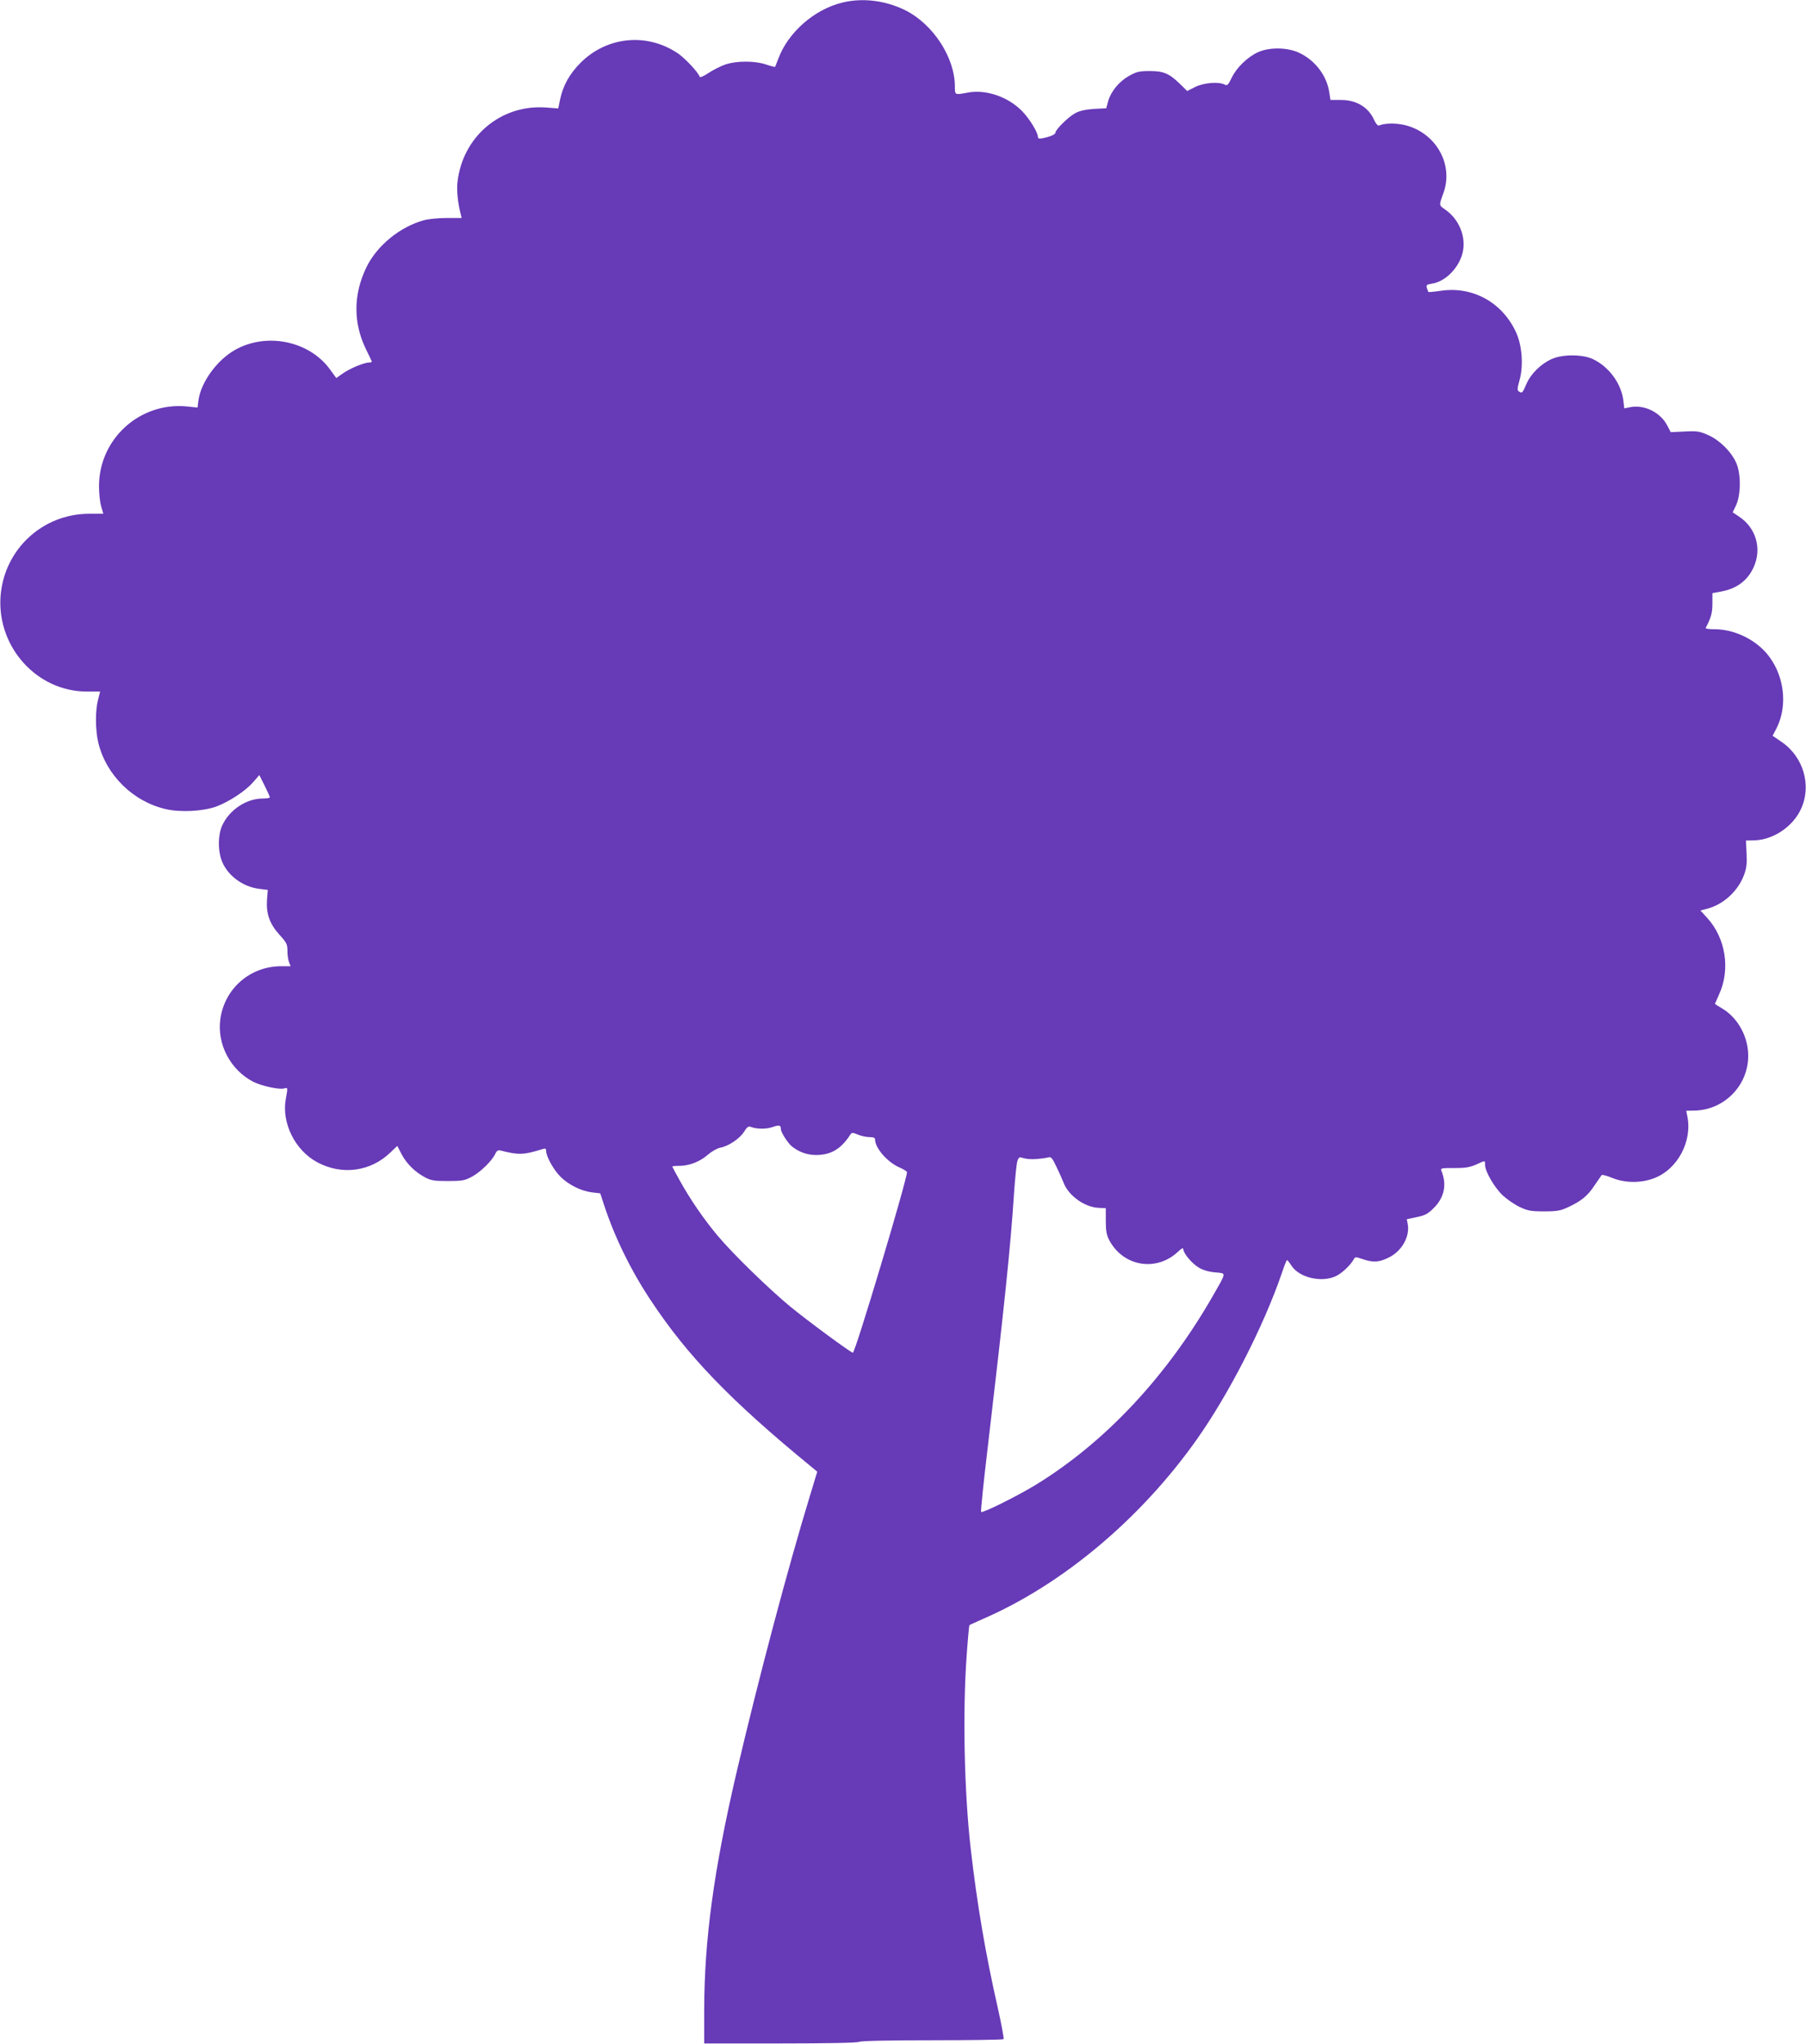 <?xml version="1.0" standalone="no"?>
<!DOCTYPE svg PUBLIC "-//W3C//DTD SVG 20010904//EN"
 "http://www.w3.org/TR/2001/REC-SVG-20010904/DTD/svg10.dtd">
<svg version="1.0" xmlns="http://www.w3.org/2000/svg"
 width="1131pt" height="1280pt" viewBox="0 0 1131 1280"
 preserveAspectRatio="xMidYMid meet">
<g transform="translate(0,1280) scale(0.1,-0.1)"
fill="#673ab7" stroke="none">
<path d="M5276 12784 c-176 -42 -341 -187 -402 -352 -10 -26 -19 -49 -20 -51
-2 -1 -27 5 -56 15 -70 24 -186 24 -256 0 -29 -10 -76 -34 -105 -53 -28 -19
-53 -30 -55 -24 -9 28 -88 112 -134 145 -194 133 -447 109 -613 -58 -68 -68
-109 -142 -127 -227 l-12 -58 -80 6 c-281 19 -519 -183 -551 -467 -6 -49 2
-132 20 -200 l6 -25 -93 0 c-51 0 -115 -6 -143 -14 -150 -41 -293 -158 -359
-292 -84 -171 -85 -350 -4 -516 18 -38 35 -71 36 -75 2 -5 -6 -8 -17 -8 -31 0
-122 -38 -165 -69 l-40 -28 -41 56 c-131 178 -399 231 -595 119 -112 -64 -211
-201 -227 -313 l-6 -47 -66 7 c-295 29 -551 -203 -551 -499 0 -46 6 -103 14
-128 l13 -45 -86 0 c-297 1 -539 -227 -558 -523 -19 -315 230 -589 538 -590
l86 0 -13 -52 c-18 -68 -17 -187 1 -266 48 -203 216 -370 422 -418 92 -22 236
-14 318 16 82 31 183 98 230 152 l39 45 33 -66 c18 -36 33 -69 33 -73 0 -5
-20 -8 -45 -8 -103 0 -210 -72 -254 -170 -25 -55 -27 -148 -5 -212 32 -95 132
-172 241 -184 l50 -6 -5 -63 c-6 -86 17 -151 79 -219 44 -48 49 -59 49 -99 0
-25 4 -57 10 -71 l10 -26 -59 0 c-194 0 -354 -139 -381 -330 -22 -159 63 -320
207 -394 55 -27 163 -50 193 -41 23 7 23 5 10 -65 -28 -150 57 -323 198 -398
153 -82 333 -58 456 61 l44 42 27 -52 c31 -59 83 -111 147 -145 37 -20 58 -23
143 -23 89 0 106 3 150 27 53 28 127 100 147 144 9 19 17 24 33 20 115 -29
142 -28 263 9 17 6 22 3 22 -11 0 -35 47 -119 89 -161 52 -52 129 -90 198 -99
l52 -6 22 -67 c66 -203 167 -410 291 -598 232 -352 502 -632 1010 -1048 l36
-30 -44 -145 c-139 -454 -326 -1159 -463 -1745 -141 -606 -200 -1040 -201
-1480 l0 -210 478 0 c295 0 483 4 492 10 9 6 184 10 457 10 243 0 444 3 448 7
3 3 -12 86 -34 185 -80 352 -132 659 -172 1008 -41 360 -51 857 -25 1213 7
100 15 184 17 186 2 2 42 20 89 41 494 215 982 624 1332 1118 203 286 421 712
535 1044 15 46 30 83 33 83 3 0 15 -15 27 -34 48 -75 187 -109 278 -67 37 17
91 67 113 106 8 16 12 16 56 1 66 -23 105 -20 167 12 79 40 129 130 115 207
l-6 31 62 13 c53 11 70 20 109 59 65 66 81 147 45 233 -6 14 5 16 81 15 69 0
98 5 137 22 59 27 56 27 56 -1 0 -42 59 -143 111 -192 27 -25 75 -58 107 -73
49 -23 70 -27 152 -27 82 0 103 4 152 27 81 38 121 70 164 136 21 31 41 60 44
64 3 4 32 -3 65 -17 80 -33 181 -34 262 -3 149 55 244 234 209 393 l-6 30 53
1 c197 5 350 175 334 370 -8 110 -73 218 -163 270 -24 14 -44 27 -44 29 0 1
12 28 26 59 72 157 41 353 -76 480 l-41 45 43 11 c101 27 191 109 229 209 17
45 20 72 17 137 l-4 81 52 1 c118 3 241 85 292 195 69 147 17 327 -120 421
l-57 39 25 48 c74 147 46 344 -66 472 -79 89 -205 147 -322 147 -33 0 -58 3
-56 8 34 66 42 94 42 153 l0 65 59 11 c83 16 145 57 184 122 73 122 41 269
-77 347 l-39 26 22 46 c30 67 30 198 0 264 -32 71 -103 141 -174 173 -56 25
-70 27 -149 23 l-87 -4 -23 44 c-43 80 -140 128 -227 113 l-41 -8 -6 51 c-14
108 -93 213 -194 259 -65 29 -188 29 -254 -1 -68 -30 -132 -93 -159 -157 -25
-58 -27 -59 -47 -46 -11 7 -10 19 3 66 27 92 18 222 -22 307 -87 186 -272 287
-471 257 -41 -6 -75 -9 -77 -7 -1 2 -5 13 -9 24 -6 19 -2 22 32 28 85 13 169
99 192 195 23 98 -23 210 -110 269 -39 27 -39 25 -11 102 66 179 -45 377 -238
426 -58 14 -124 14 -166 -2 -6 -3 -20 13 -30 36 -36 79 -110 124 -207 124
l-66 0 -7 46 c-15 104 -86 199 -184 247 -74 37 -190 39 -263 6 -65 -30 -133
-95 -164 -159 -22 -46 -29 -52 -44 -44 -36 20 -133 12 -186 -15 l-49 -25 -45
44 c-68 66 -102 81 -190 81 -65 0 -82 -4 -129 -30 -62 -35 -113 -96 -131 -158
l-12 -45 -76 -4 c-51 -3 -91 -12 -117 -26 -41 -21 -125 -103 -125 -122 0 -11
-27 -24 -77 -35 -25 -5 -33 -3 -33 8 0 27 -52 113 -98 160 -88 91 -228 139
-342 117 -81 -15 -80 -16 -80 38 0 181 -135 389 -309 477 -125 62 -267 80
-395 49z m-386 -7053 c0 -20 43 -88 69 -109 45 -36 96 -54 152 -54 90 0 153
36 209 120 14 22 16 23 52 8 21 -9 53 -16 73 -16 25 0 35 -4 35 -15 0 -53 77
-142 153 -175 26 -11 47 -25 47 -29 0 -49 -324 -1131 -339 -1131 -12 0 -276
194 -391 288 -131 108 -359 329 -456 445 -85 101 -173 229 -238 347 -25 45
-46 84 -46 86 0 2 19 4 43 4 63 0 130 26 179 69 24 21 59 41 79 45 51 9 122
57 149 100 16 27 27 35 39 31 35 -15 98 -16 136 -3 45 16 55 14 55 -11z m1602
-188 c29 2 62 7 73 10 17 6 25 -4 52 -61 18 -37 37 -80 43 -96 30 -81 131
-155 221 -159 l44 -2 0 -80 c0 -63 5 -89 22 -121 88 -165 295 -199 431 -71 19
19 32 25 32 17 0 -27 54 -91 97 -117 27 -16 65 -27 104 -30 70 -7 71 5 -12
-141 -292 -511 -678 -923 -1114 -1190 -115 -70 -332 -178 -341 -169 -3 3 15
182 41 399 105 893 144 1267 165 1593 7 99 16 192 22 207 9 24 12 25 39 16 16
-5 52 -8 81 -5z"/>
</g>
</svg>
